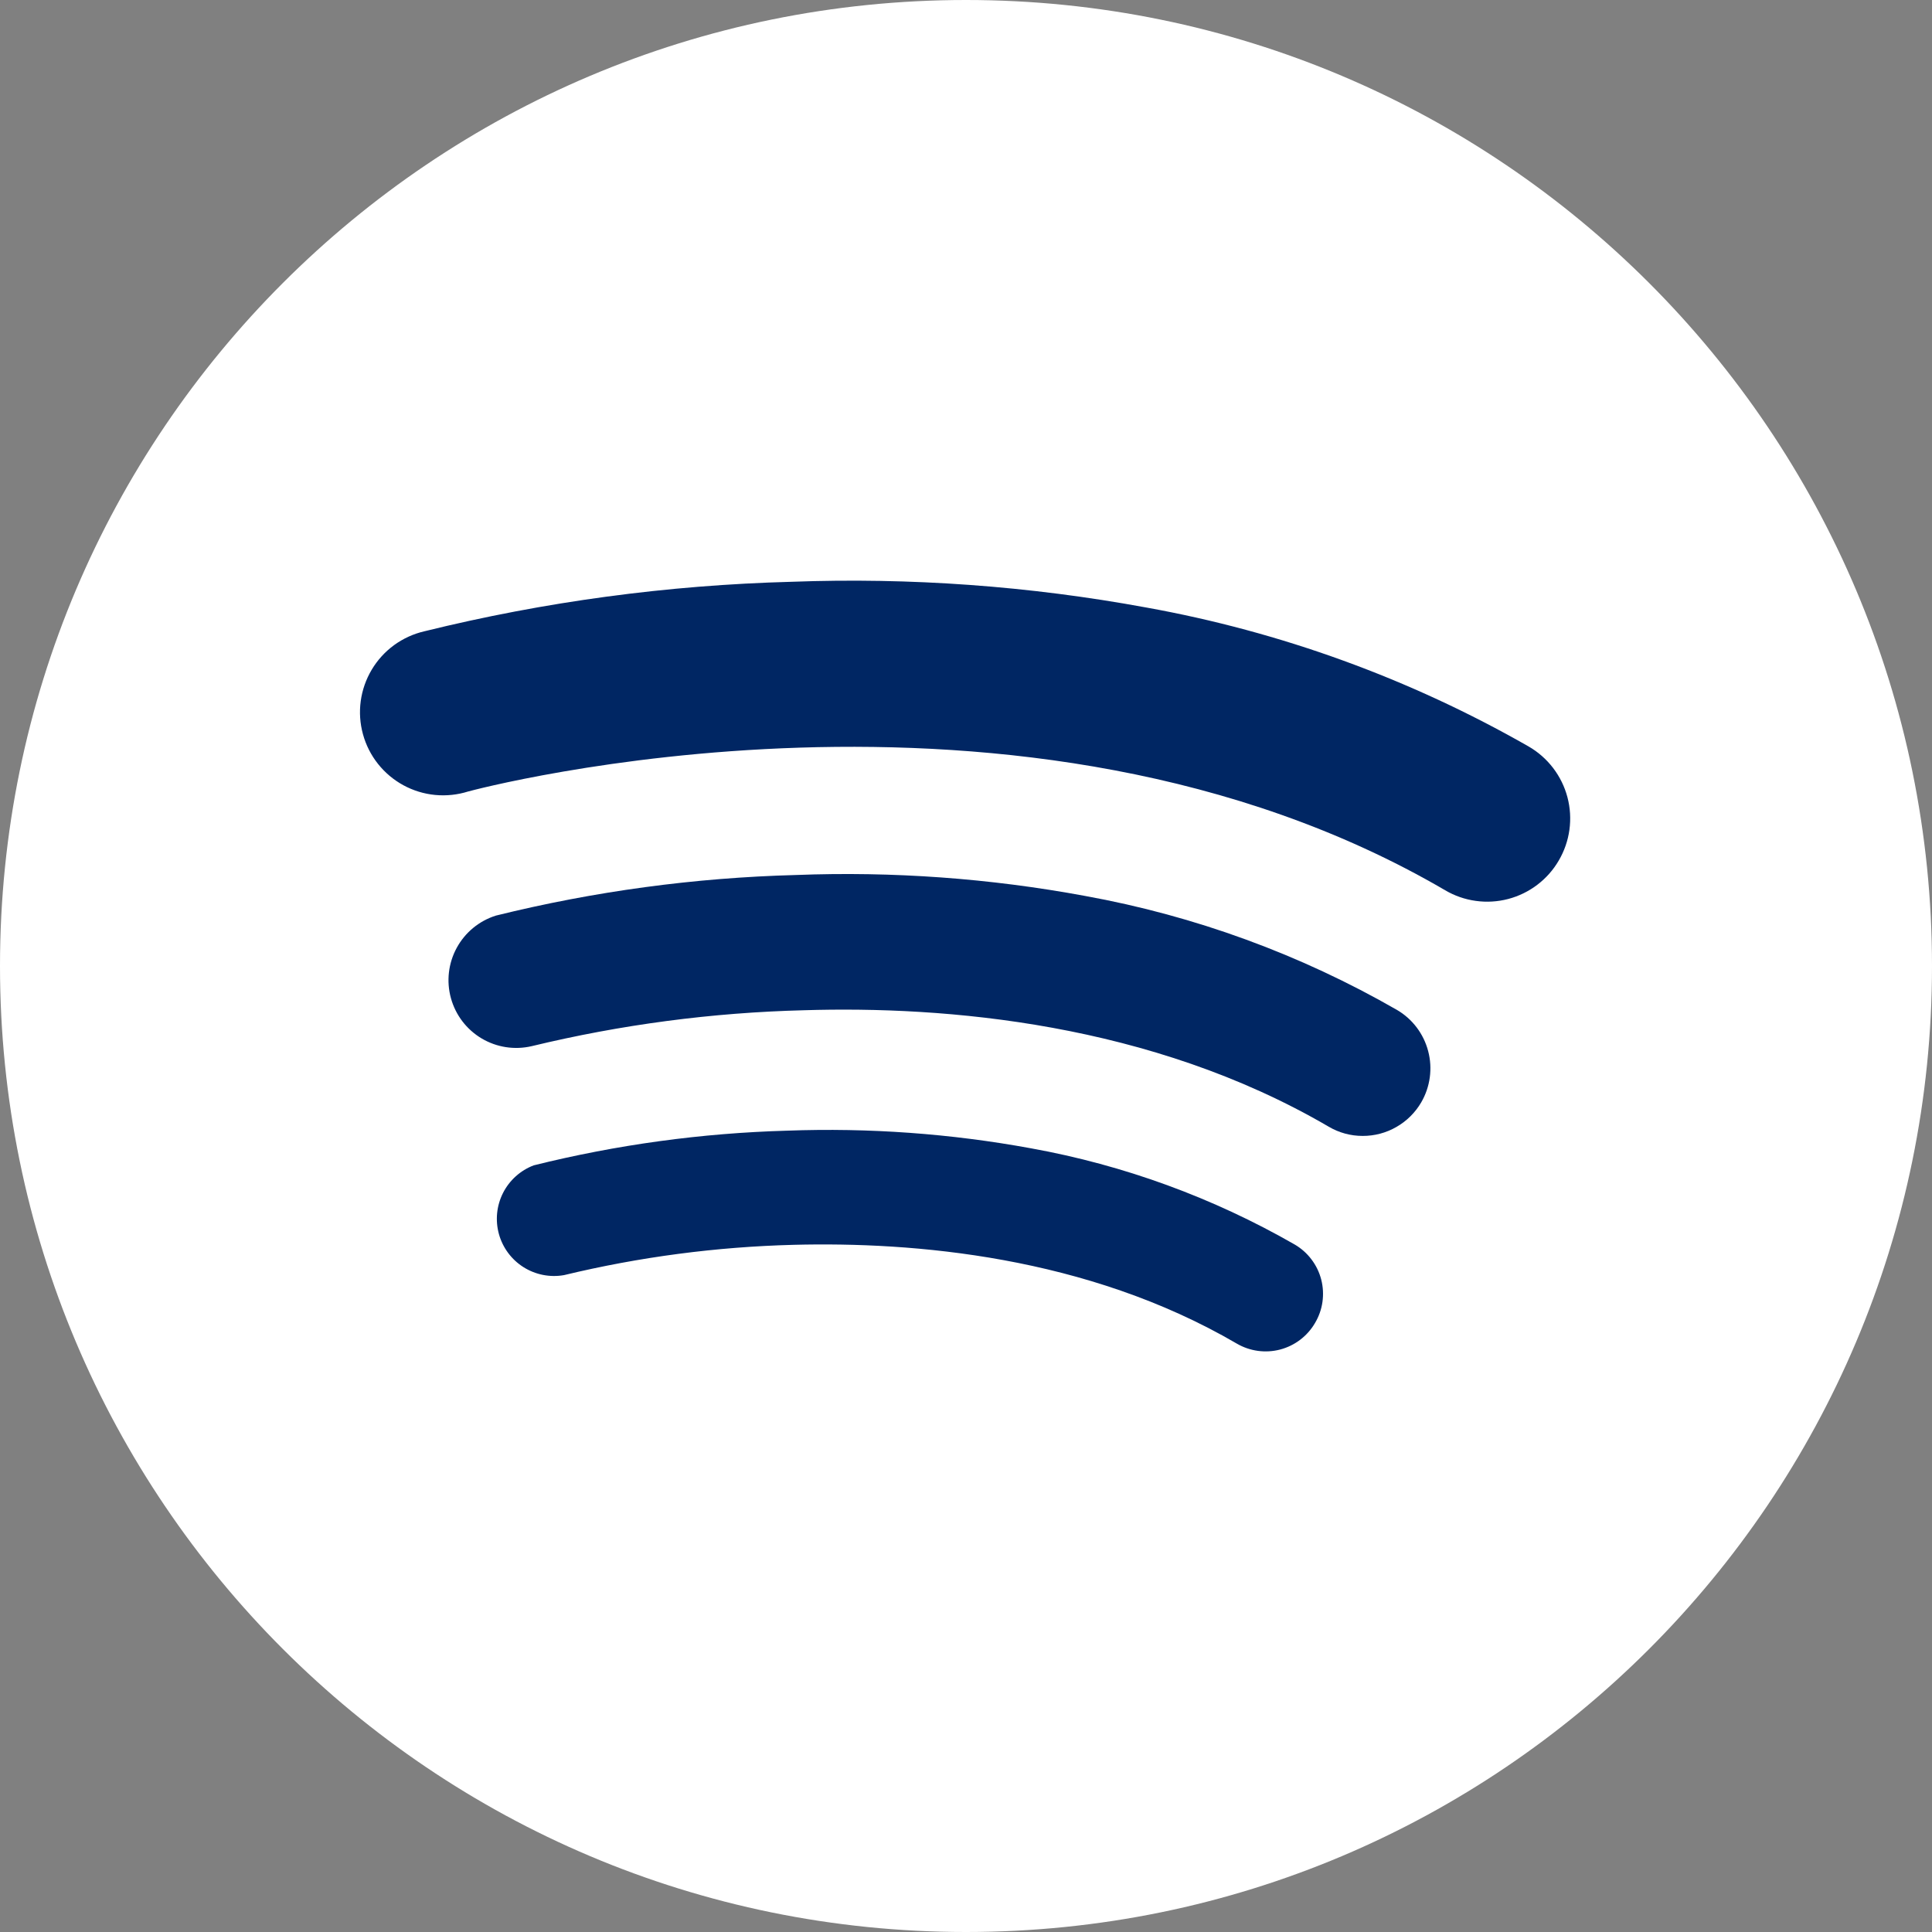 <svg width="60" height="60" viewBox="0 0 60 60" fill="none" xmlns="http://www.w3.org/2000/svg">
<rect x="0" y="0" width="60" height="60" fill="#808080" stroke="none"/>
<g clip-path="url(#clip0_610_14)">
<path d="M30 60C46.569 60 60 46.569 60 30C60 13.431 46.569 0 30 0C13.431 0 0 13.431 0 30C0 46.569 13.431 60 30 60Z" fill="white"/>
<path d="M40.837 41.09C40.6 41.496 40.211 41.791 39.756 41.911C39.301 42.03 38.817 41.964 38.41 41.727C33.743 39 28.353 38.564 24.651 38.659C22.246 38.721 19.855 39.036 17.516 39.6C17.081 39.677 16.632 39.589 16.258 39.353C15.884 39.117 15.612 38.75 15.494 38.324C15.377 37.897 15.422 37.443 15.622 37.048C15.822 36.654 16.162 36.348 16.575 36.191C19.151 35.55 21.789 35.189 24.443 35.114C26.983 35.02 29.525 35.204 32.025 35.663C34.903 36.183 37.67 37.193 40.207 38.649C40.41 38.767 40.587 38.924 40.728 39.111C40.87 39.297 40.973 39.511 41.032 39.738C41.09 39.965 41.103 40.201 41.07 40.433C41.037 40.665 40.958 40.888 40.837 41.09Z" fill="#002663"/>
<path d="M44.138 34.234C43.952 34.552 43.687 34.816 43.368 34.998C43.05 35.182 42.688 35.278 42.32 35.277C41.947 35.278 41.581 35.178 41.26 34.988C35.734 31.759 29.352 31.238 24.965 31.374C22.116 31.446 19.283 31.82 16.514 32.489C15.984 32.613 15.426 32.528 14.958 32.25C14.49 31.972 14.148 31.524 14.004 30.999C13.859 30.474 13.924 29.914 14.184 29.436C14.444 28.958 14.88 28.599 15.399 28.435C18.451 27.68 21.576 27.257 24.719 27.174C27.729 27.058 30.741 27.276 33.702 27.825C37.108 28.442 40.383 29.639 43.384 31.364C43.864 31.645 44.212 32.105 44.353 32.643C44.495 33.181 44.417 33.753 44.138 34.234Z" fill="#002663"/>
<path d="M48.409 26.724C48.239 27.017 48.012 27.273 47.742 27.478C47.472 27.683 47.165 27.833 46.837 27.919C46.509 28.005 46.167 28.025 45.832 27.978C45.496 27.932 45.173 27.82 44.881 27.648C31.742 19.971 14.7 24.535 14.54 24.58C14.209 24.684 13.86 24.721 13.514 24.688C13.168 24.655 12.832 24.552 12.527 24.386C12.222 24.22 11.954 23.994 11.738 23.722C11.522 23.45 11.364 23.137 11.272 22.802C11.18 22.467 11.156 22.117 11.203 21.772C11.25 21.428 11.366 21.097 11.544 20.798C11.721 20.5 11.958 20.24 12.238 20.035C12.519 19.831 12.838 19.684 13.176 19.606C16.911 18.685 20.734 18.17 24.579 18.068C28.269 17.931 31.963 18.198 35.594 18.866C39.77 19.617 43.788 21.077 47.472 23.182C47.767 23.352 48.025 23.579 48.232 23.849C48.439 24.12 48.591 24.428 48.678 24.758C48.765 25.087 48.786 25.43 48.74 25.768C48.694 26.105 48.581 26.43 48.409 26.724Z" fill="#002663"/>
</g>
<defs>
<clipPath id="clip0_610_14">
<rect width="60" height="60" fill="white"/>
</clipPath>
</defs>
</svg>
